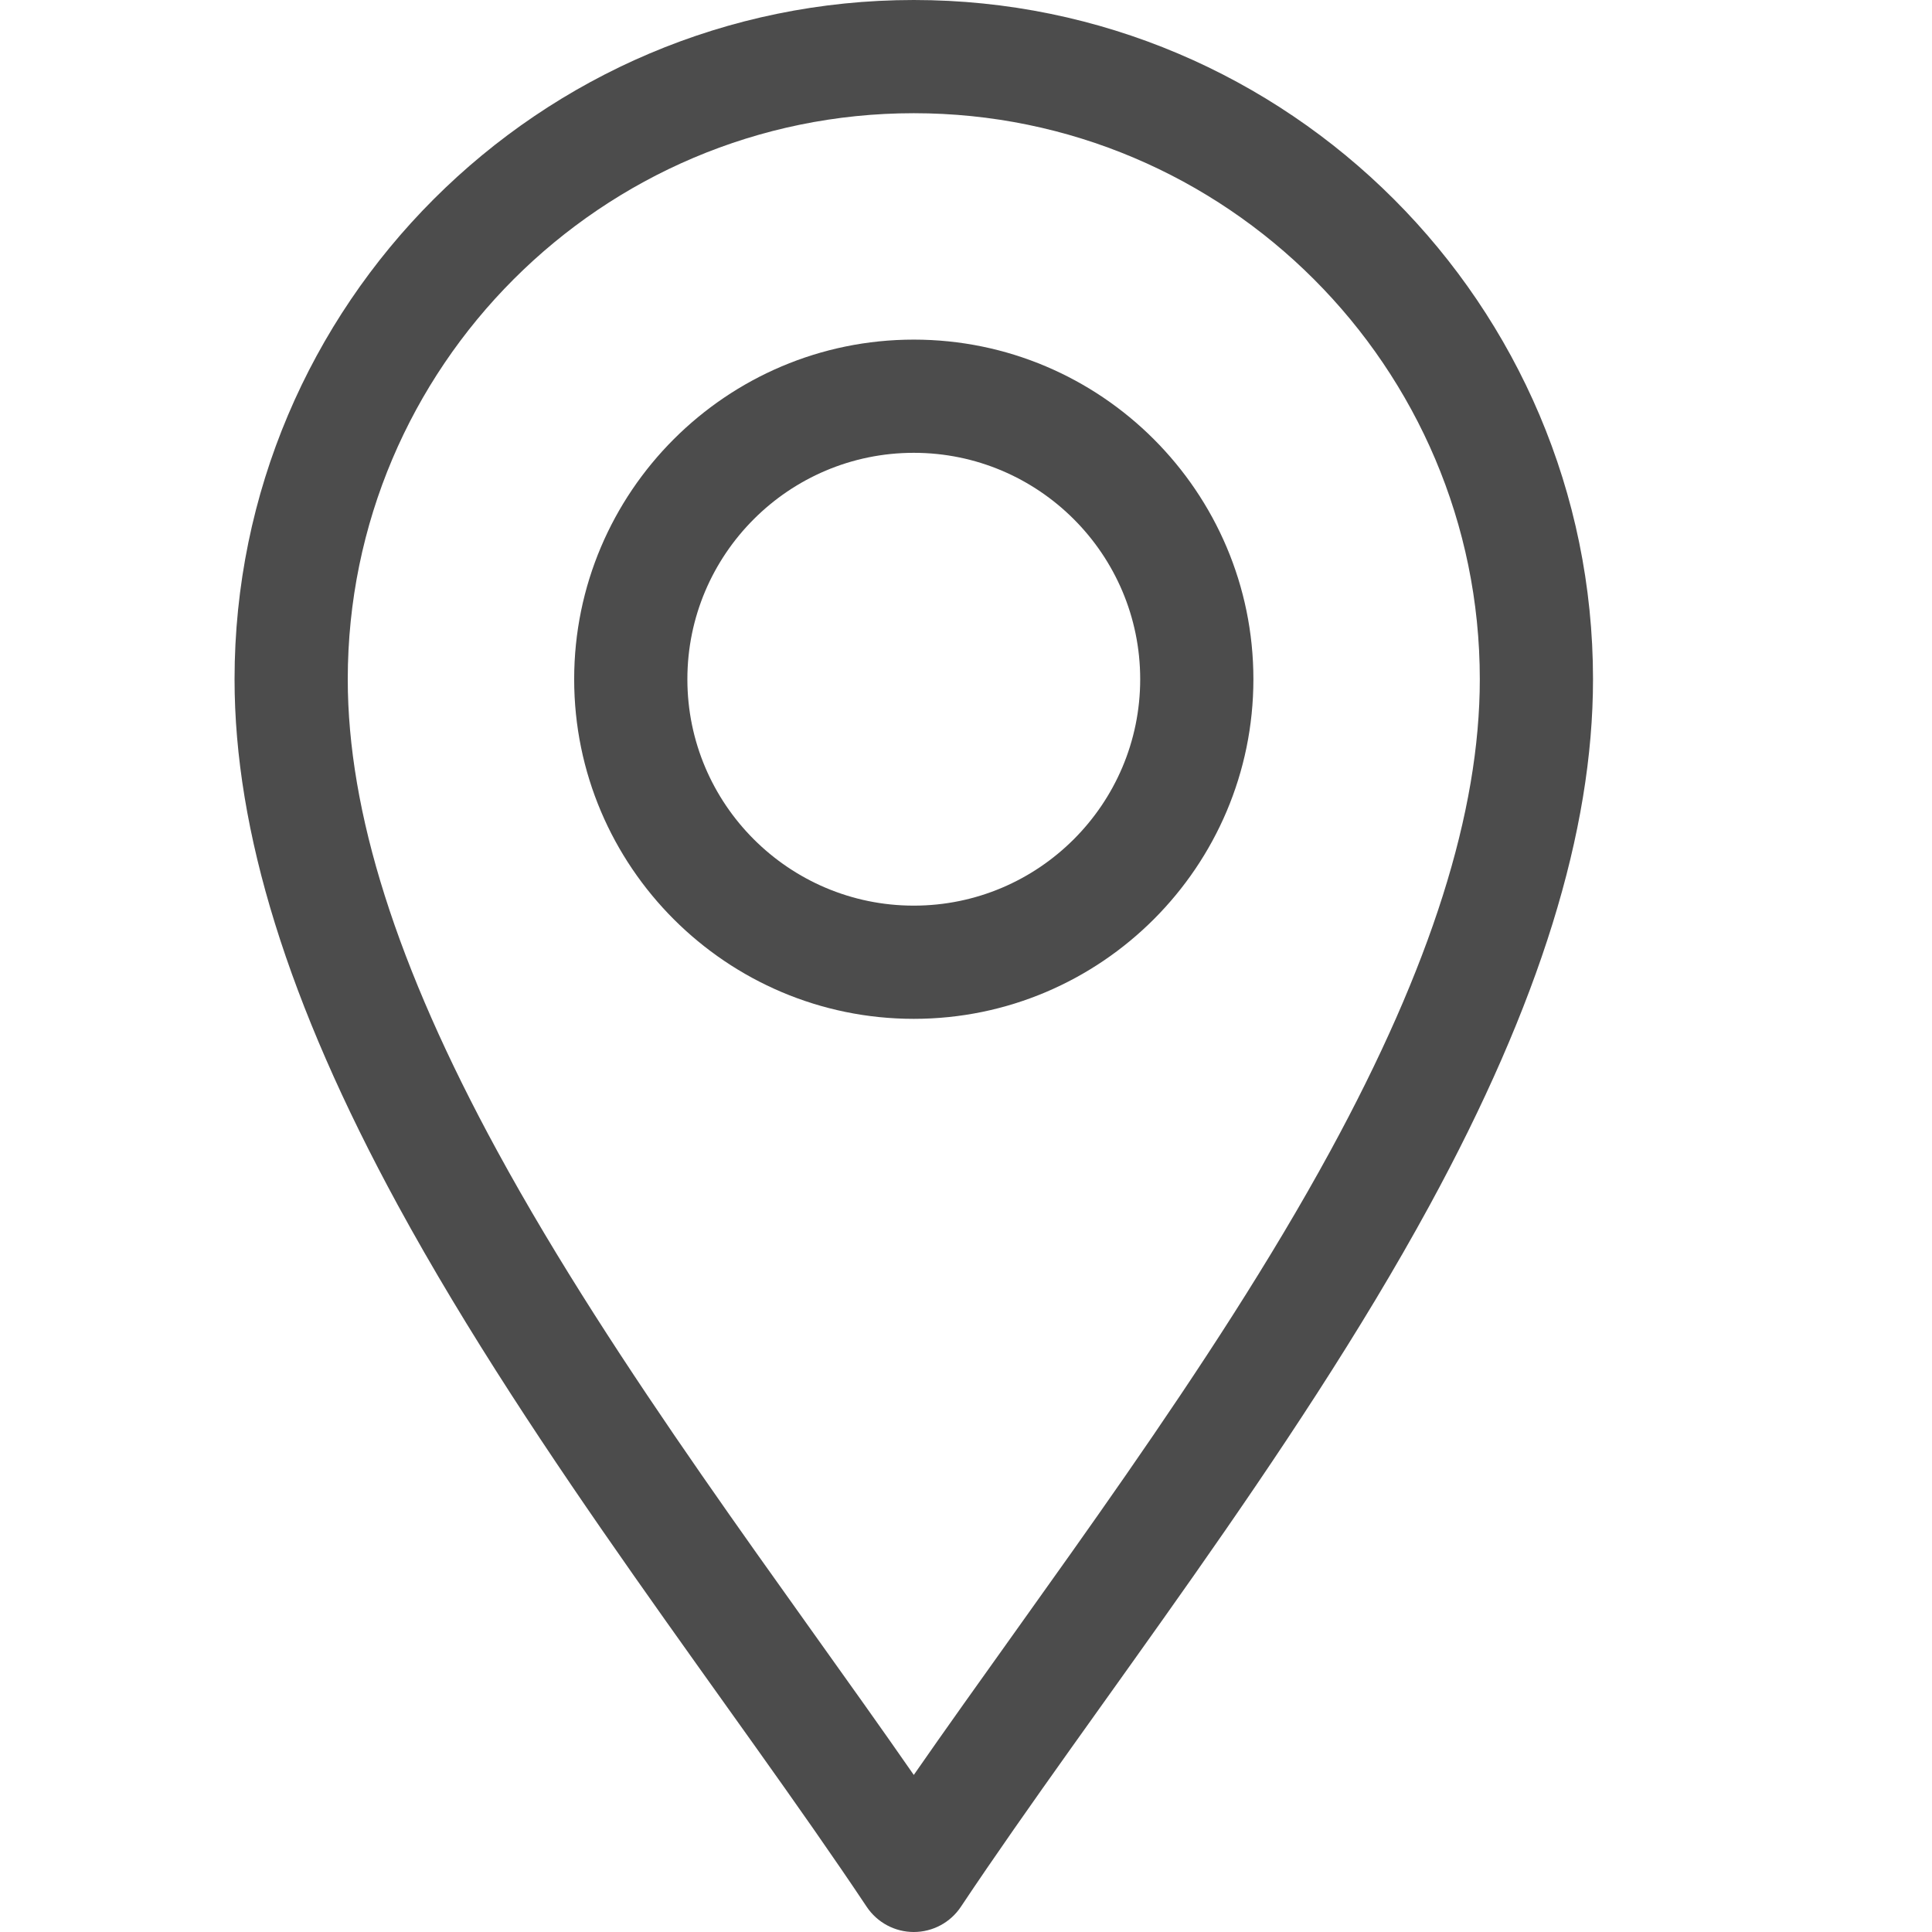 <?xml version="1.0" encoding="UTF-8"?>
<svg xmlns="http://www.w3.org/2000/svg" width="37" height="37" viewBox="0 0 37 37" fill="none">
  <path d="M16.598 36.517C16.799 36.819 17.138 37 17.5 37C17.862 37 18.201 36.819 18.402 36.517C20.967 32.669 24.746 27.917 27.379 23.084C29.484 19.219 30.508 15.923 30.508 13.008C30.508 5.835 24.672 0 17.5 0C10.328 0 4.492 5.835 4.492 13.008C4.492 15.923 5.516 19.219 7.621 23.084C10.252 27.913 14.038 32.677 16.598 36.517ZM17.5 2.168C23.477 2.168 28.34 7.031 28.34 13.008C28.34 15.552 27.403 18.509 25.475 22.047C23.206 26.213 19.967 30.439 17.5 33.992C15.034 30.439 11.795 26.213 9.525 22.047C7.597 18.509 6.66 15.552 6.66 13.008C6.66 7.031 11.523 2.168 17.5 2.168Z" fill="#4C4C4C"></path>
  <path d="M17.5 19.512C21.086 19.512 24.004 16.594 24.004 13.008C24.004 9.422 21.086 6.504 17.5 6.504C13.914 6.504 10.996 9.422 10.996 13.008C10.996 16.594 13.914 19.512 17.5 19.512ZM17.5 8.672C19.891 8.672 21.836 10.617 21.836 13.008C21.836 15.399 19.891 17.344 17.5 17.344C15.109 17.344 13.164 15.399 13.164 13.008C13.164 10.617 15.109 8.672 17.5 8.672Z" fill="#4C4C4C"></path>
</svg>

